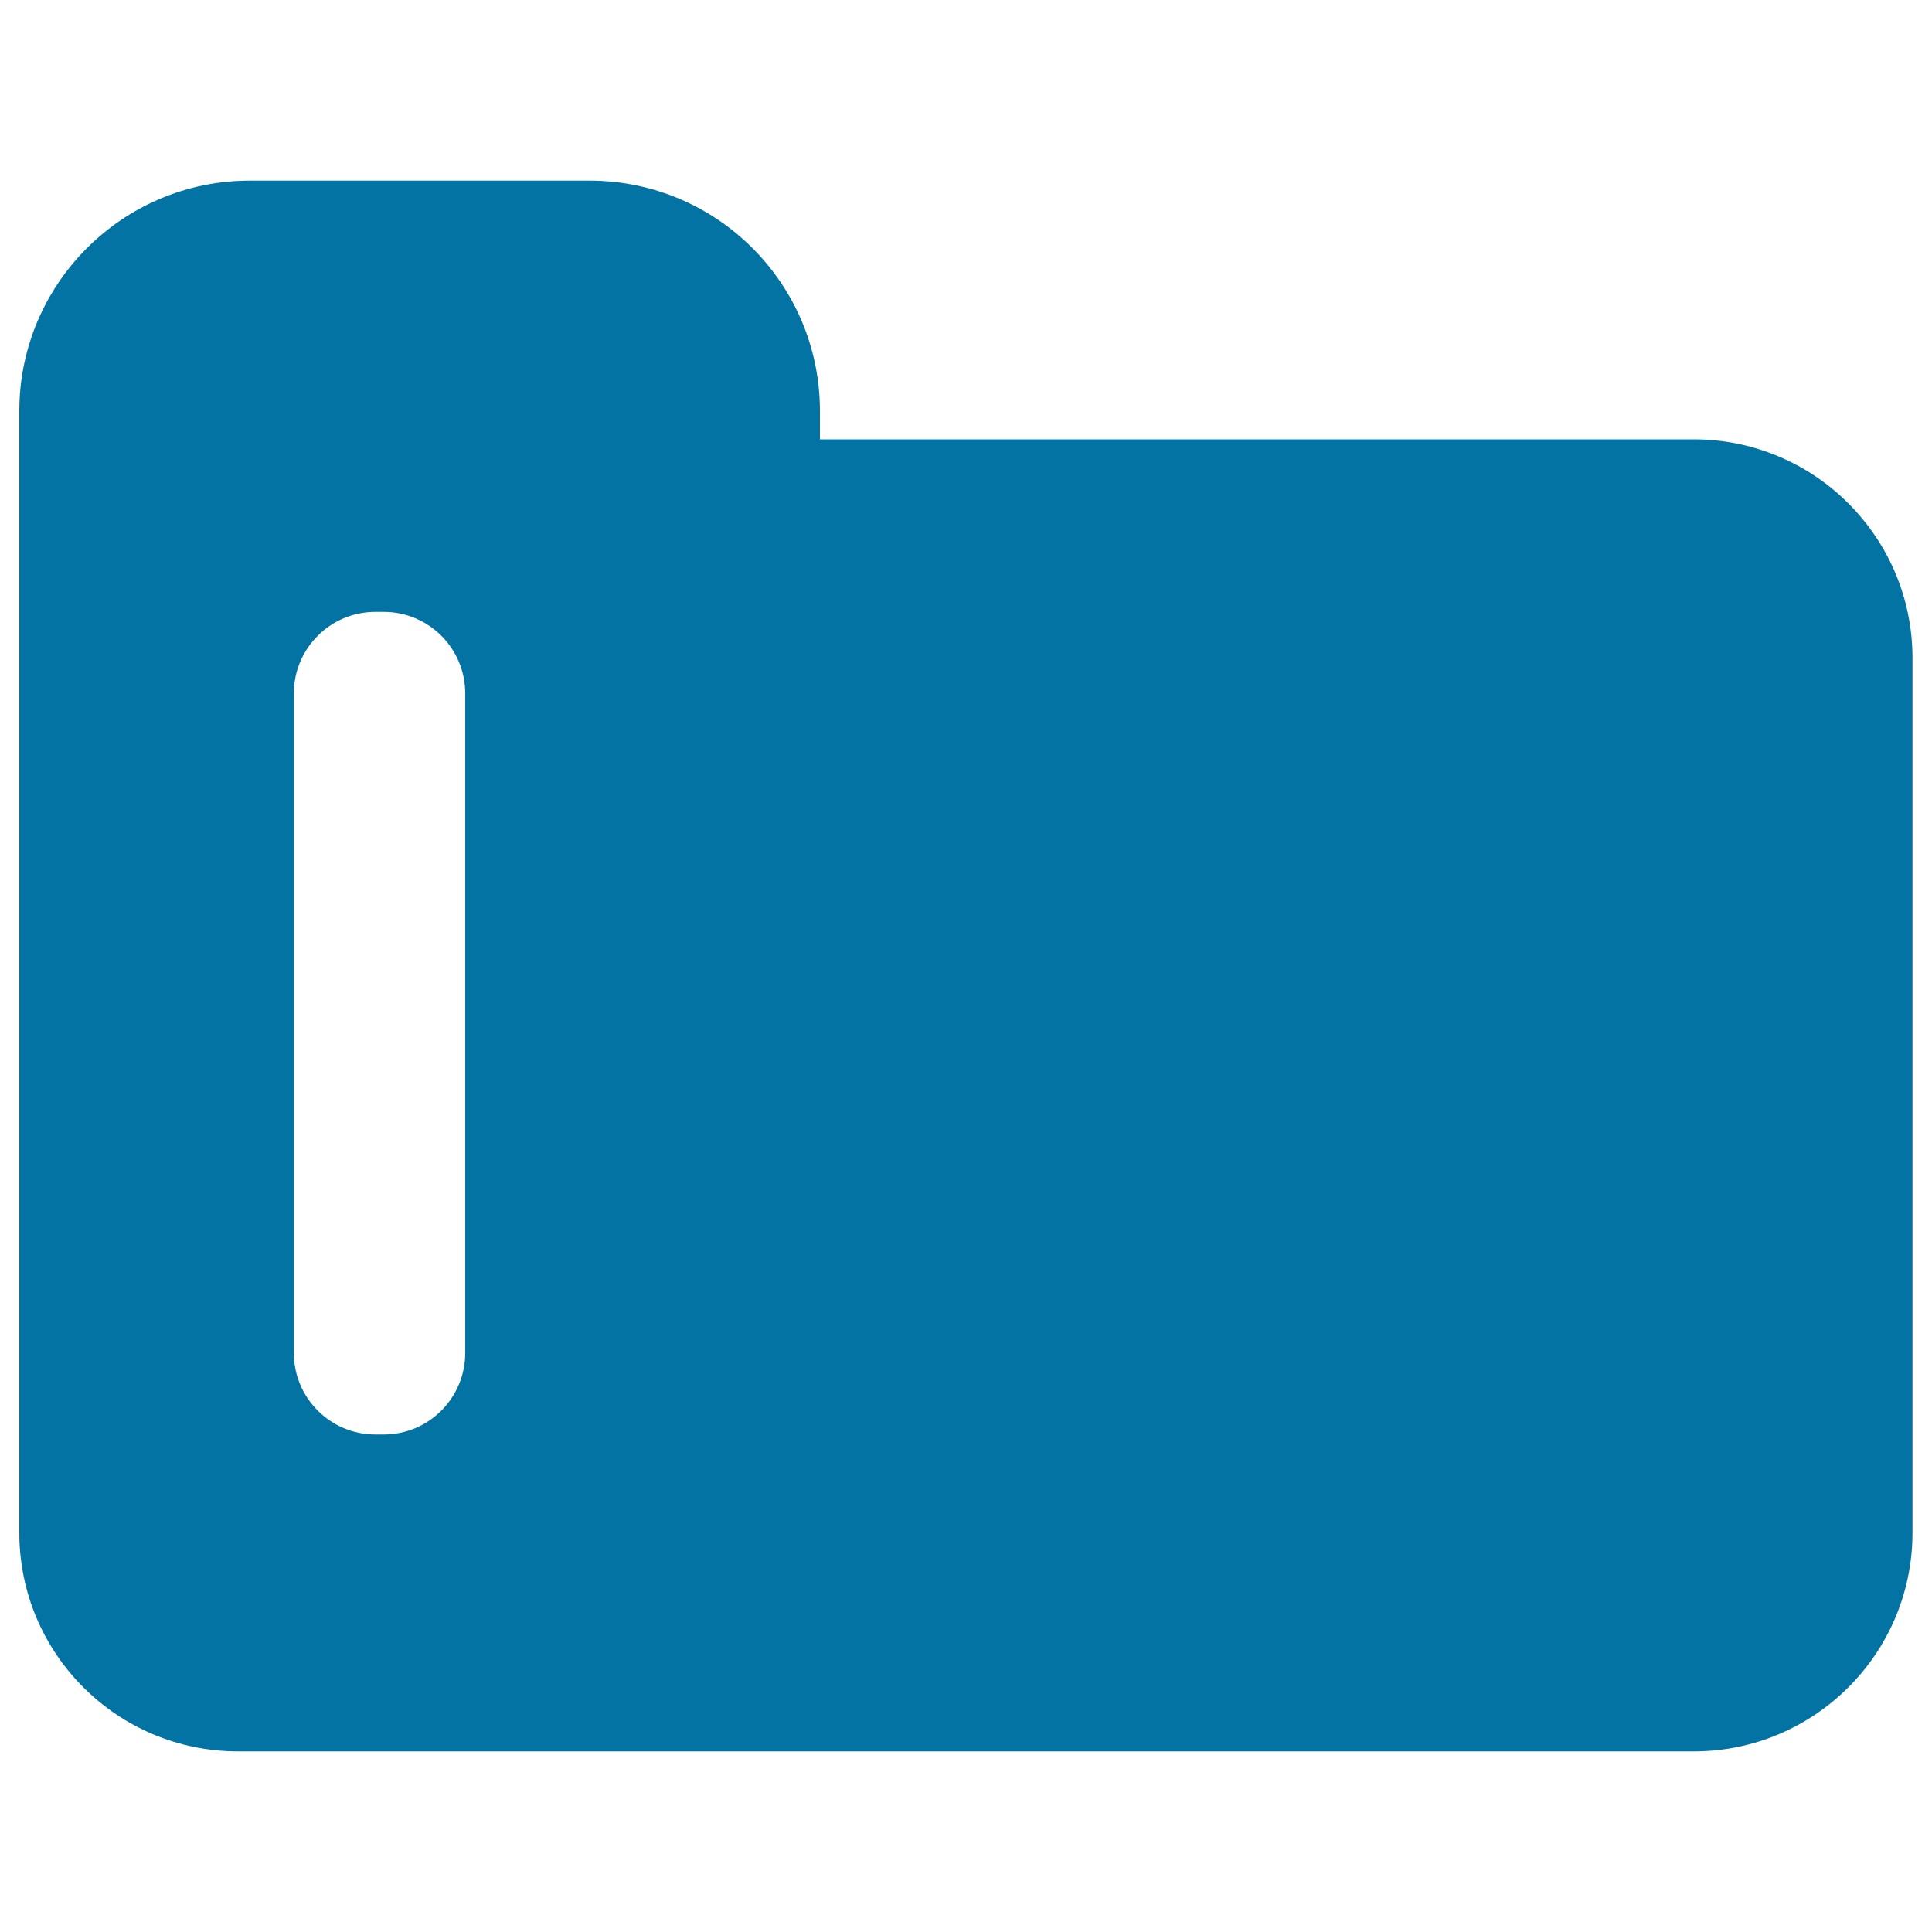 <svg xmlns="http://www.w3.org/2000/svg" viewBox="0 0 1000 1000" style="fill:#0273a2">
<title>Black Folder Symbol SVG icon</title>
<g><path d="M123.2,906.5h753.5c62.4,0,113.2-50.6,113.2-113.2V340.6c0-62.6-50.8-113.2-113.2-113.2H424.4v-13v-1.6c0-65.9-53.3-119.3-119.3-119.3H129.3C63.5,93.5,10,146.9,10,212.8v580.5C10,855.9,60.7,906.5,123.2,906.5z M152.1,358.9c0-23.3,18.9-42.2,42.2-42.2h4.3c23.3,0,42.2,18.9,42.2,42.2v341.4c0,23.3-18.9,42.2-42.2,42.2h-4.3c-23.3,0-42.2-18.9-42.2-42.2V358.9L152.1,358.9z"/></g>
</svg>